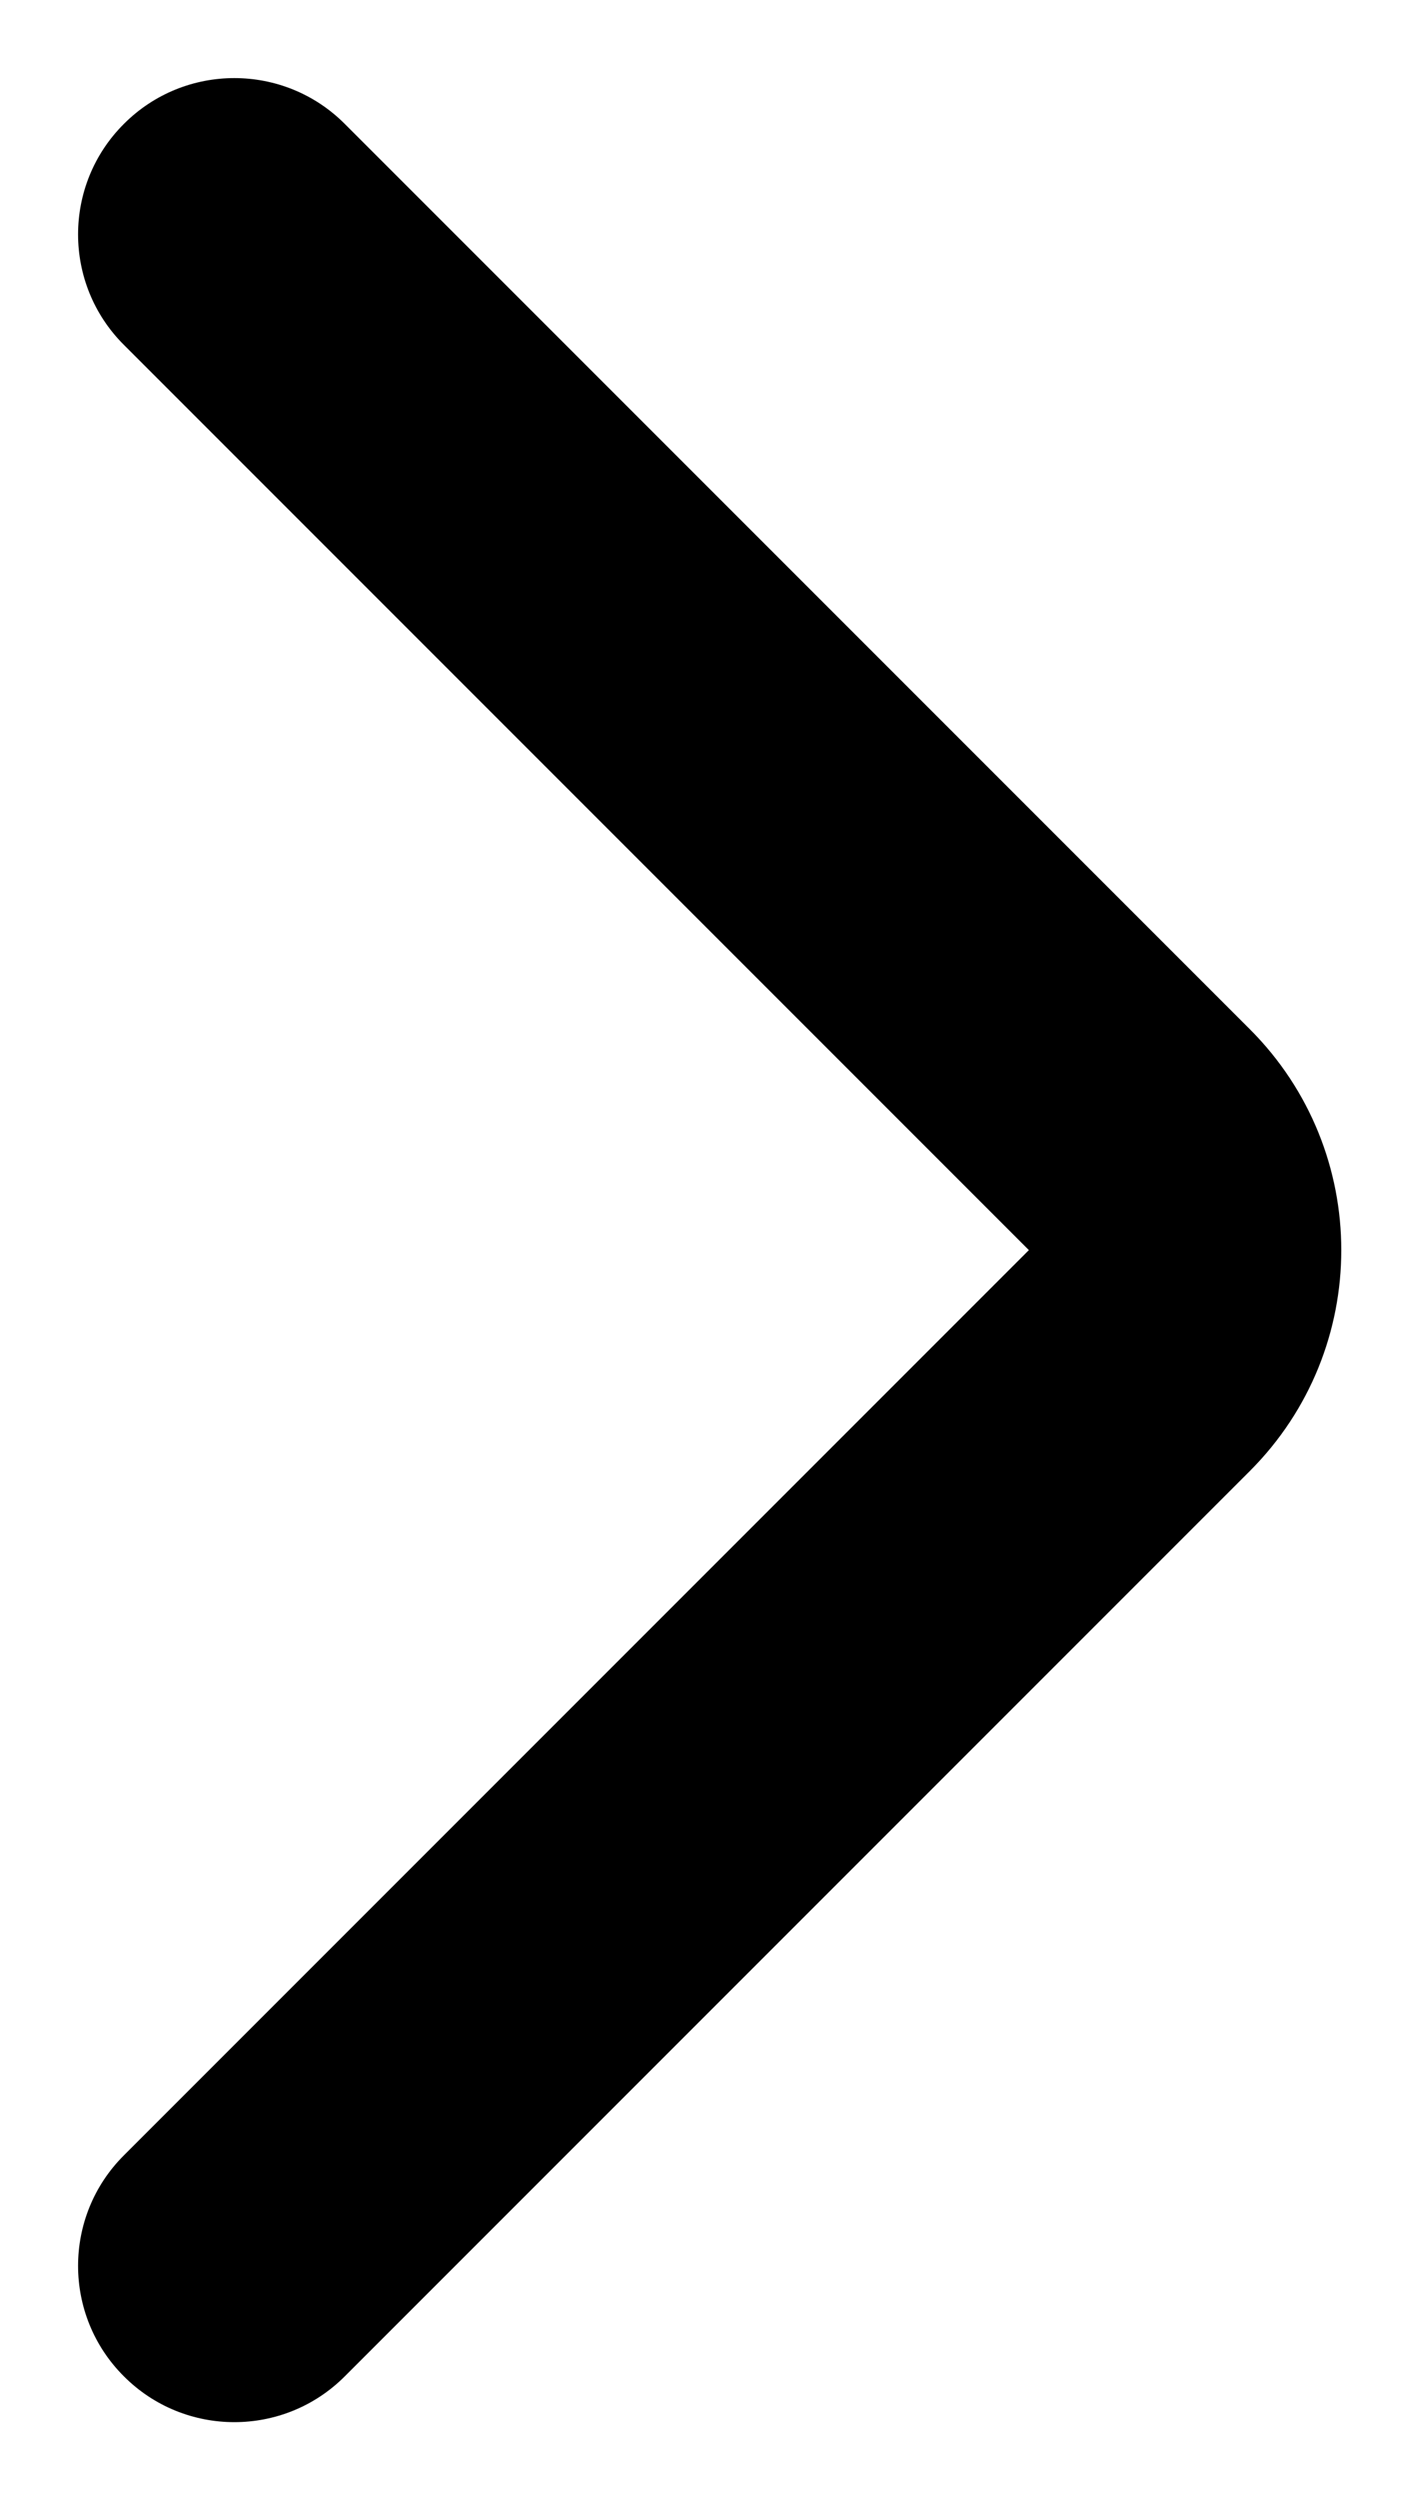 <svg width="9" height="16" viewBox="0 0 9 16" fill="none" xmlns="http://www.w3.org/2000/svg">
<path id="Vector 474 (Stroke)" fill-rule="evenodd" clip-rule="evenodd" d="M0.793 15.207C0.402 14.817 0.402 14.183 0.793 13.793L6.586 8L0.793 2.207C0.402 1.817 0.402 1.183 0.793 0.793C1.183 0.402 1.817 0.402 2.207 0.793L8 6.586C8.781 7.367 8.781 8.633 8 9.414L2.207 15.207C1.817 15.598 1.183 15.598 0.793 15.207Z" fill="#000"/>
</svg>
